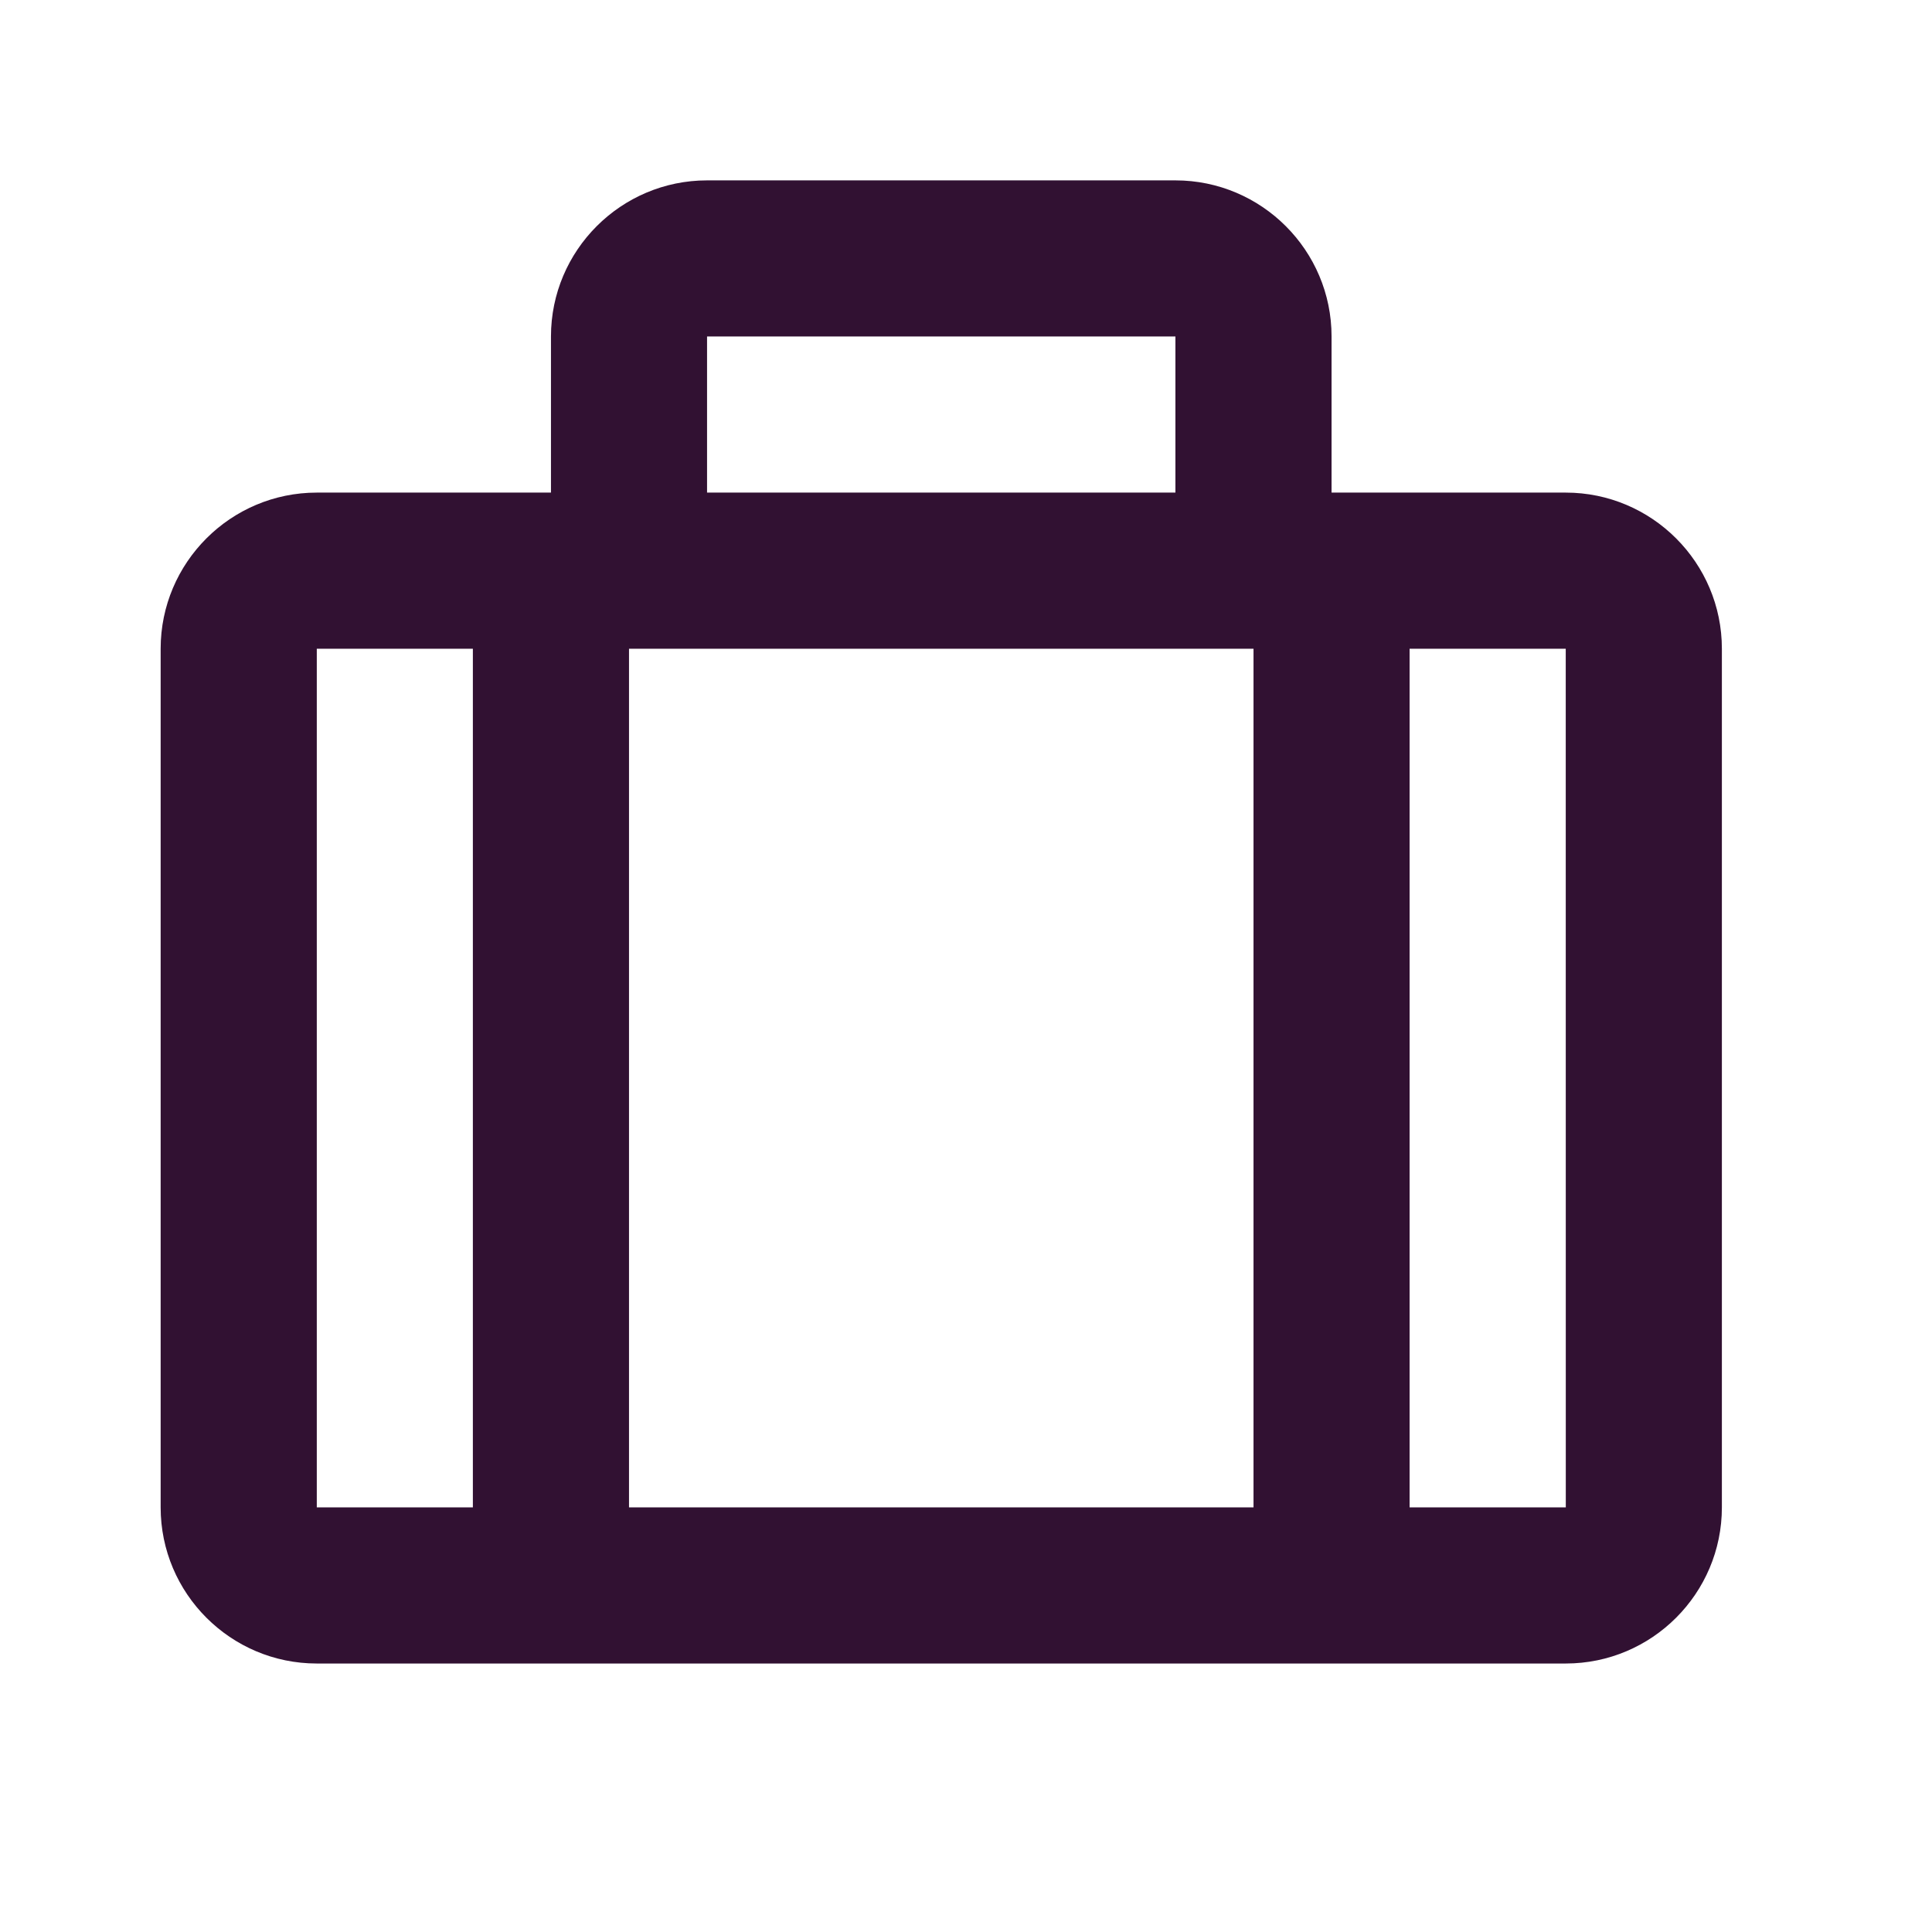 <svg width="33" height="33" viewBox="0 0 33 33" fill="none" xmlns="http://www.w3.org/2000/svg">
<path d="M26.744 8.414H22.744V5.747C22.744 4.277 21.548 3.081 20.077 3.081H12.077C10.607 3.081 9.411 4.277 9.411 5.747V8.414H5.411C3.94 8.414 2.744 9.61 2.744 11.081V25.747C2.744 27.218 3.94 28.414 5.411 28.414H26.744C28.215 28.414 29.411 27.218 29.411 25.747V11.081C29.411 9.61 28.215 8.414 26.744 8.414ZM21.411 11.081V25.747H10.744V11.081H21.411ZM20.077 5.747V8.414H12.077V5.747H20.077ZM5.411 11.081H8.077V25.747H5.411V11.081ZM24.077 25.747V11.081H26.744L26.745 25.747H24.077Z" fill="#311132"/>
</svg>
